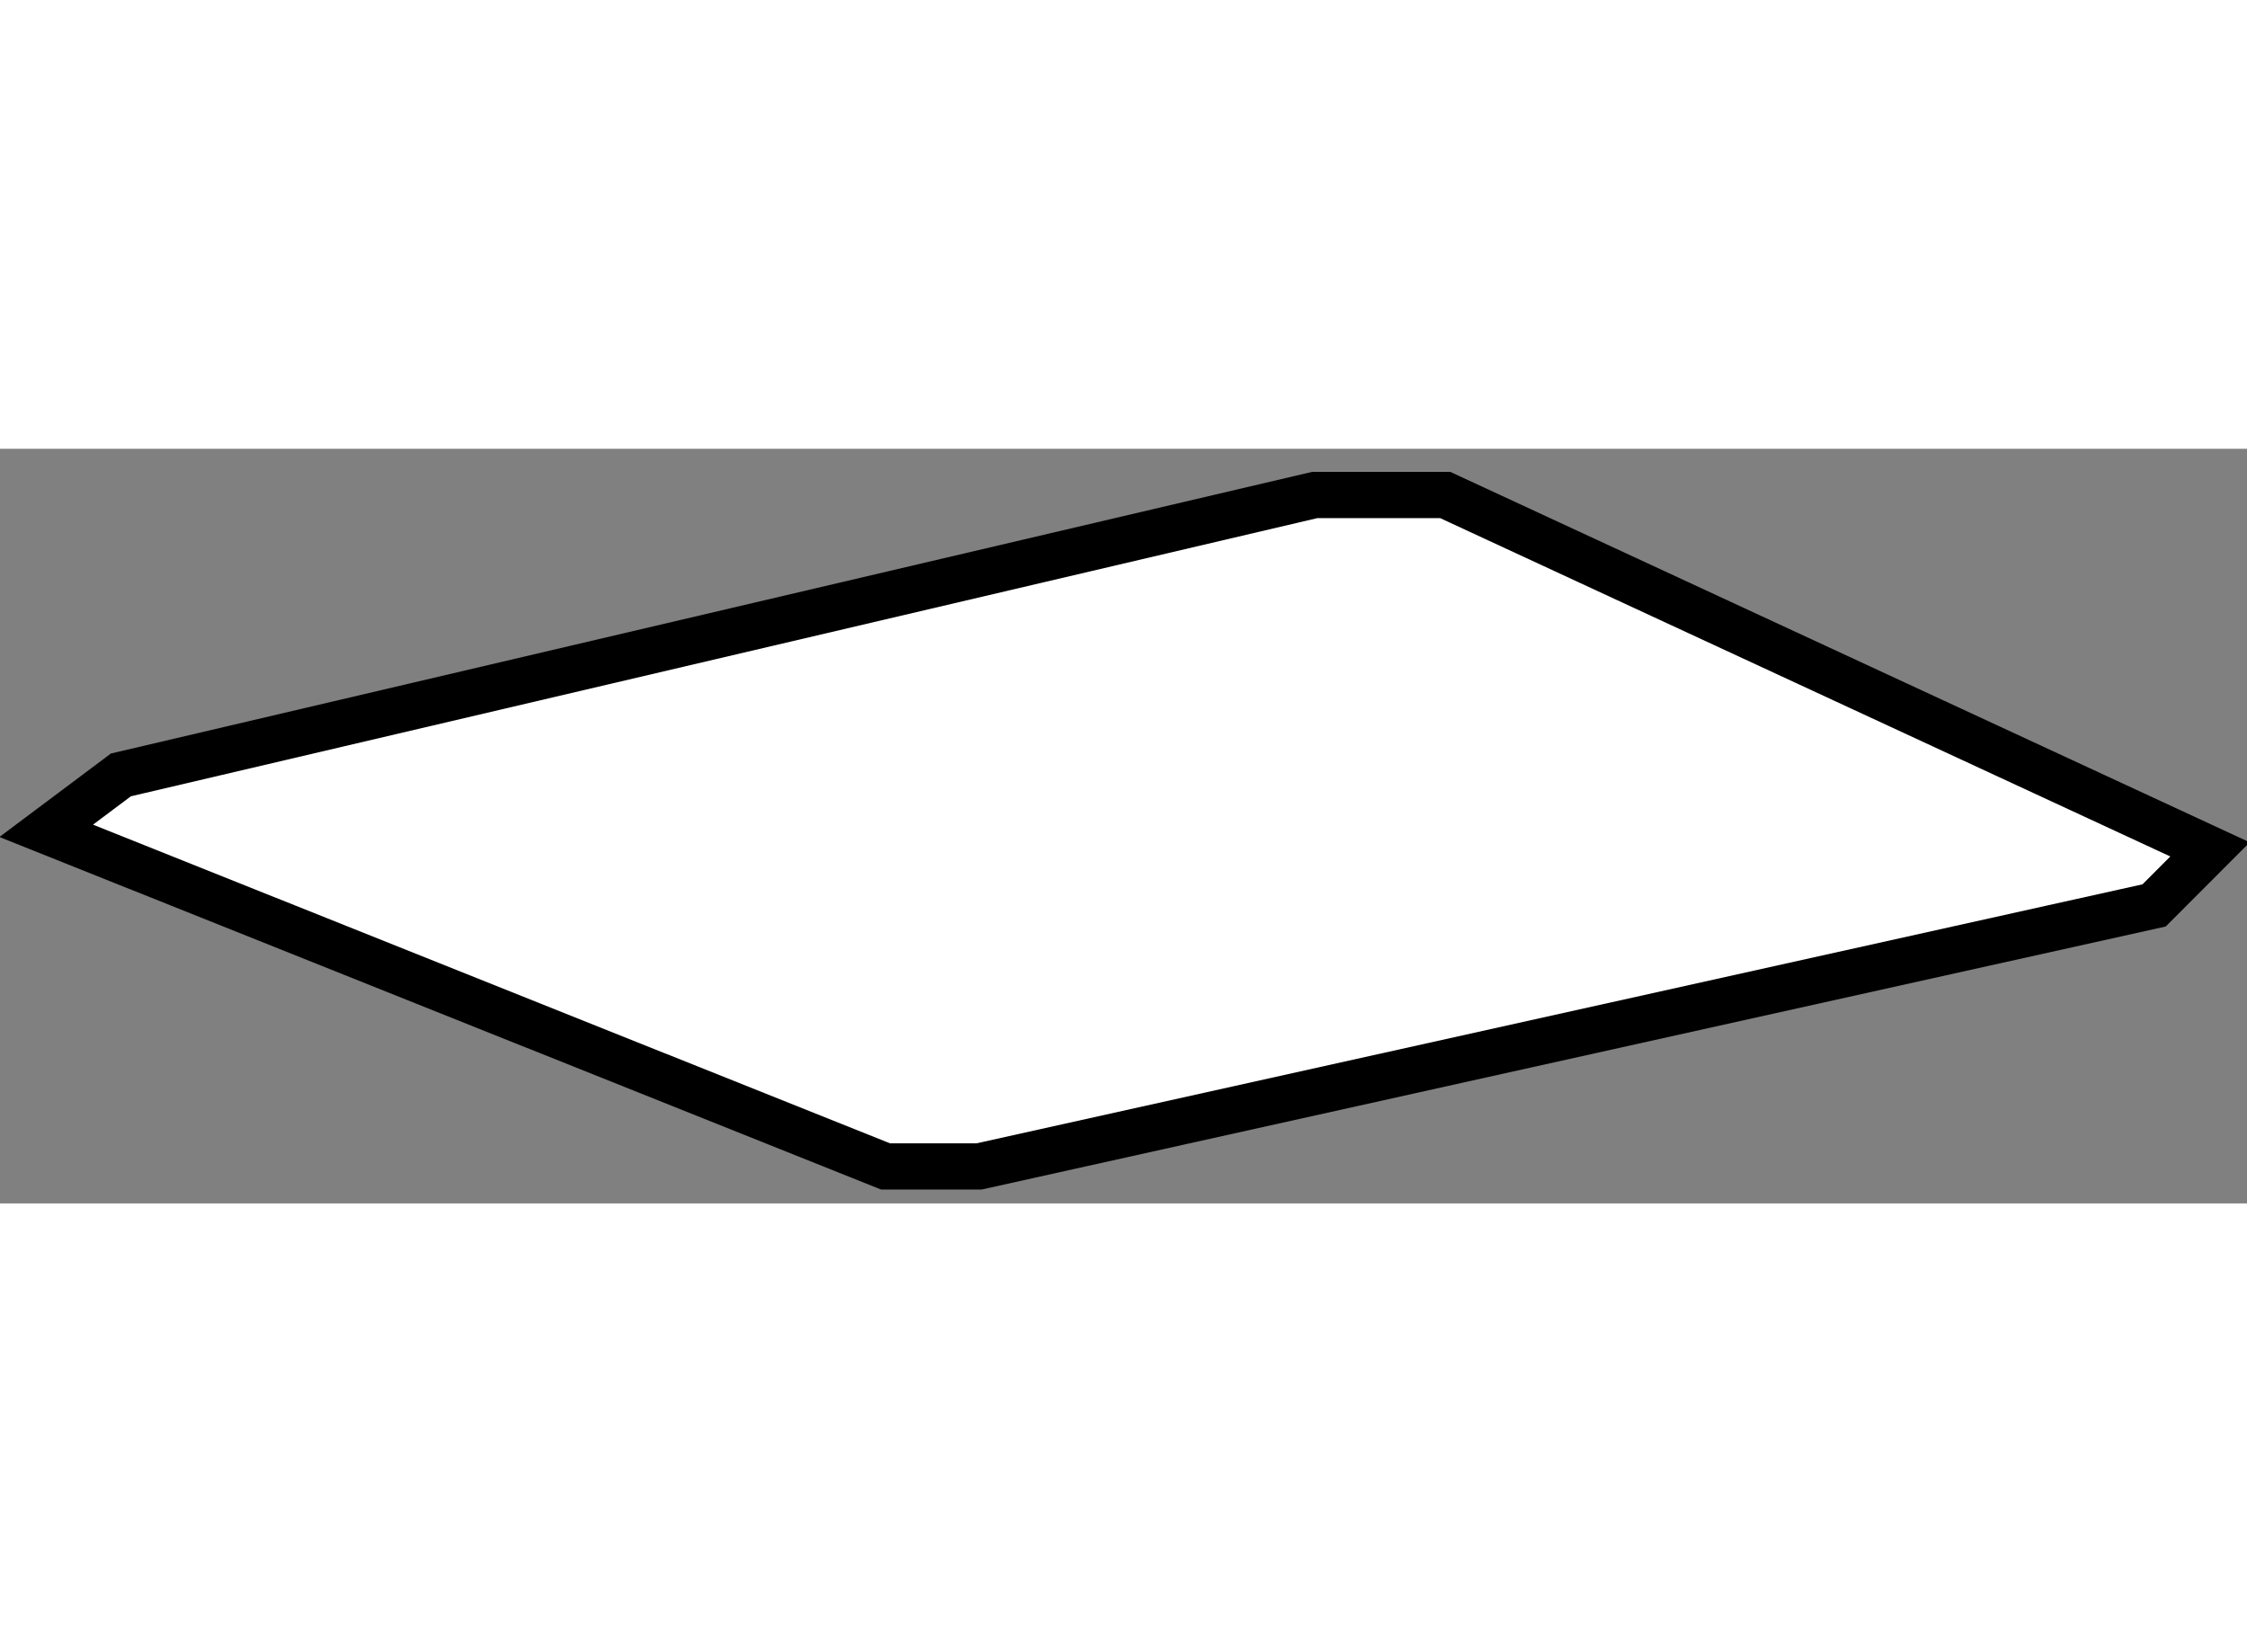 <?xml version="1.0" encoding="utf-8"?>
<!-- Generator: Adobe Illustrator 15.1.0, SVG Export Plug-In . SVG Version: 6.00 Build 0)  -->
<!DOCTYPE svg PUBLIC "-//W3C//DTD SVG 1.1//EN" "http://www.w3.org/Graphics/SVG/1.1/DTD/svg11.dtd">
<svg version="1.1" xmlns="http://www.w3.org/2000/svg" xmlns:xlink="http://www.w3.org/1999/xlink" x="0px" y="0px" width="244.8px"
	 height="180px" viewBox="163.384 140.94 24.309 8.164" enable-background="new 0 0 244.8 180" xml:space="preserve">
	
<rect x="163.384" y="140.94" width="24.309" height="8.164" fill="#808080" stroke="none"/>
	
<g><polygon fill="#FFFFFF" stroke="#000000" stroke-width="0.5" points="163.884,145.073 172.965,148.704 173.975,148.704 
			186.688,145.88 187.293,145.274 179.019,141.44 177.607,141.44 164.692,144.468 		"></polygon></g>


</svg>